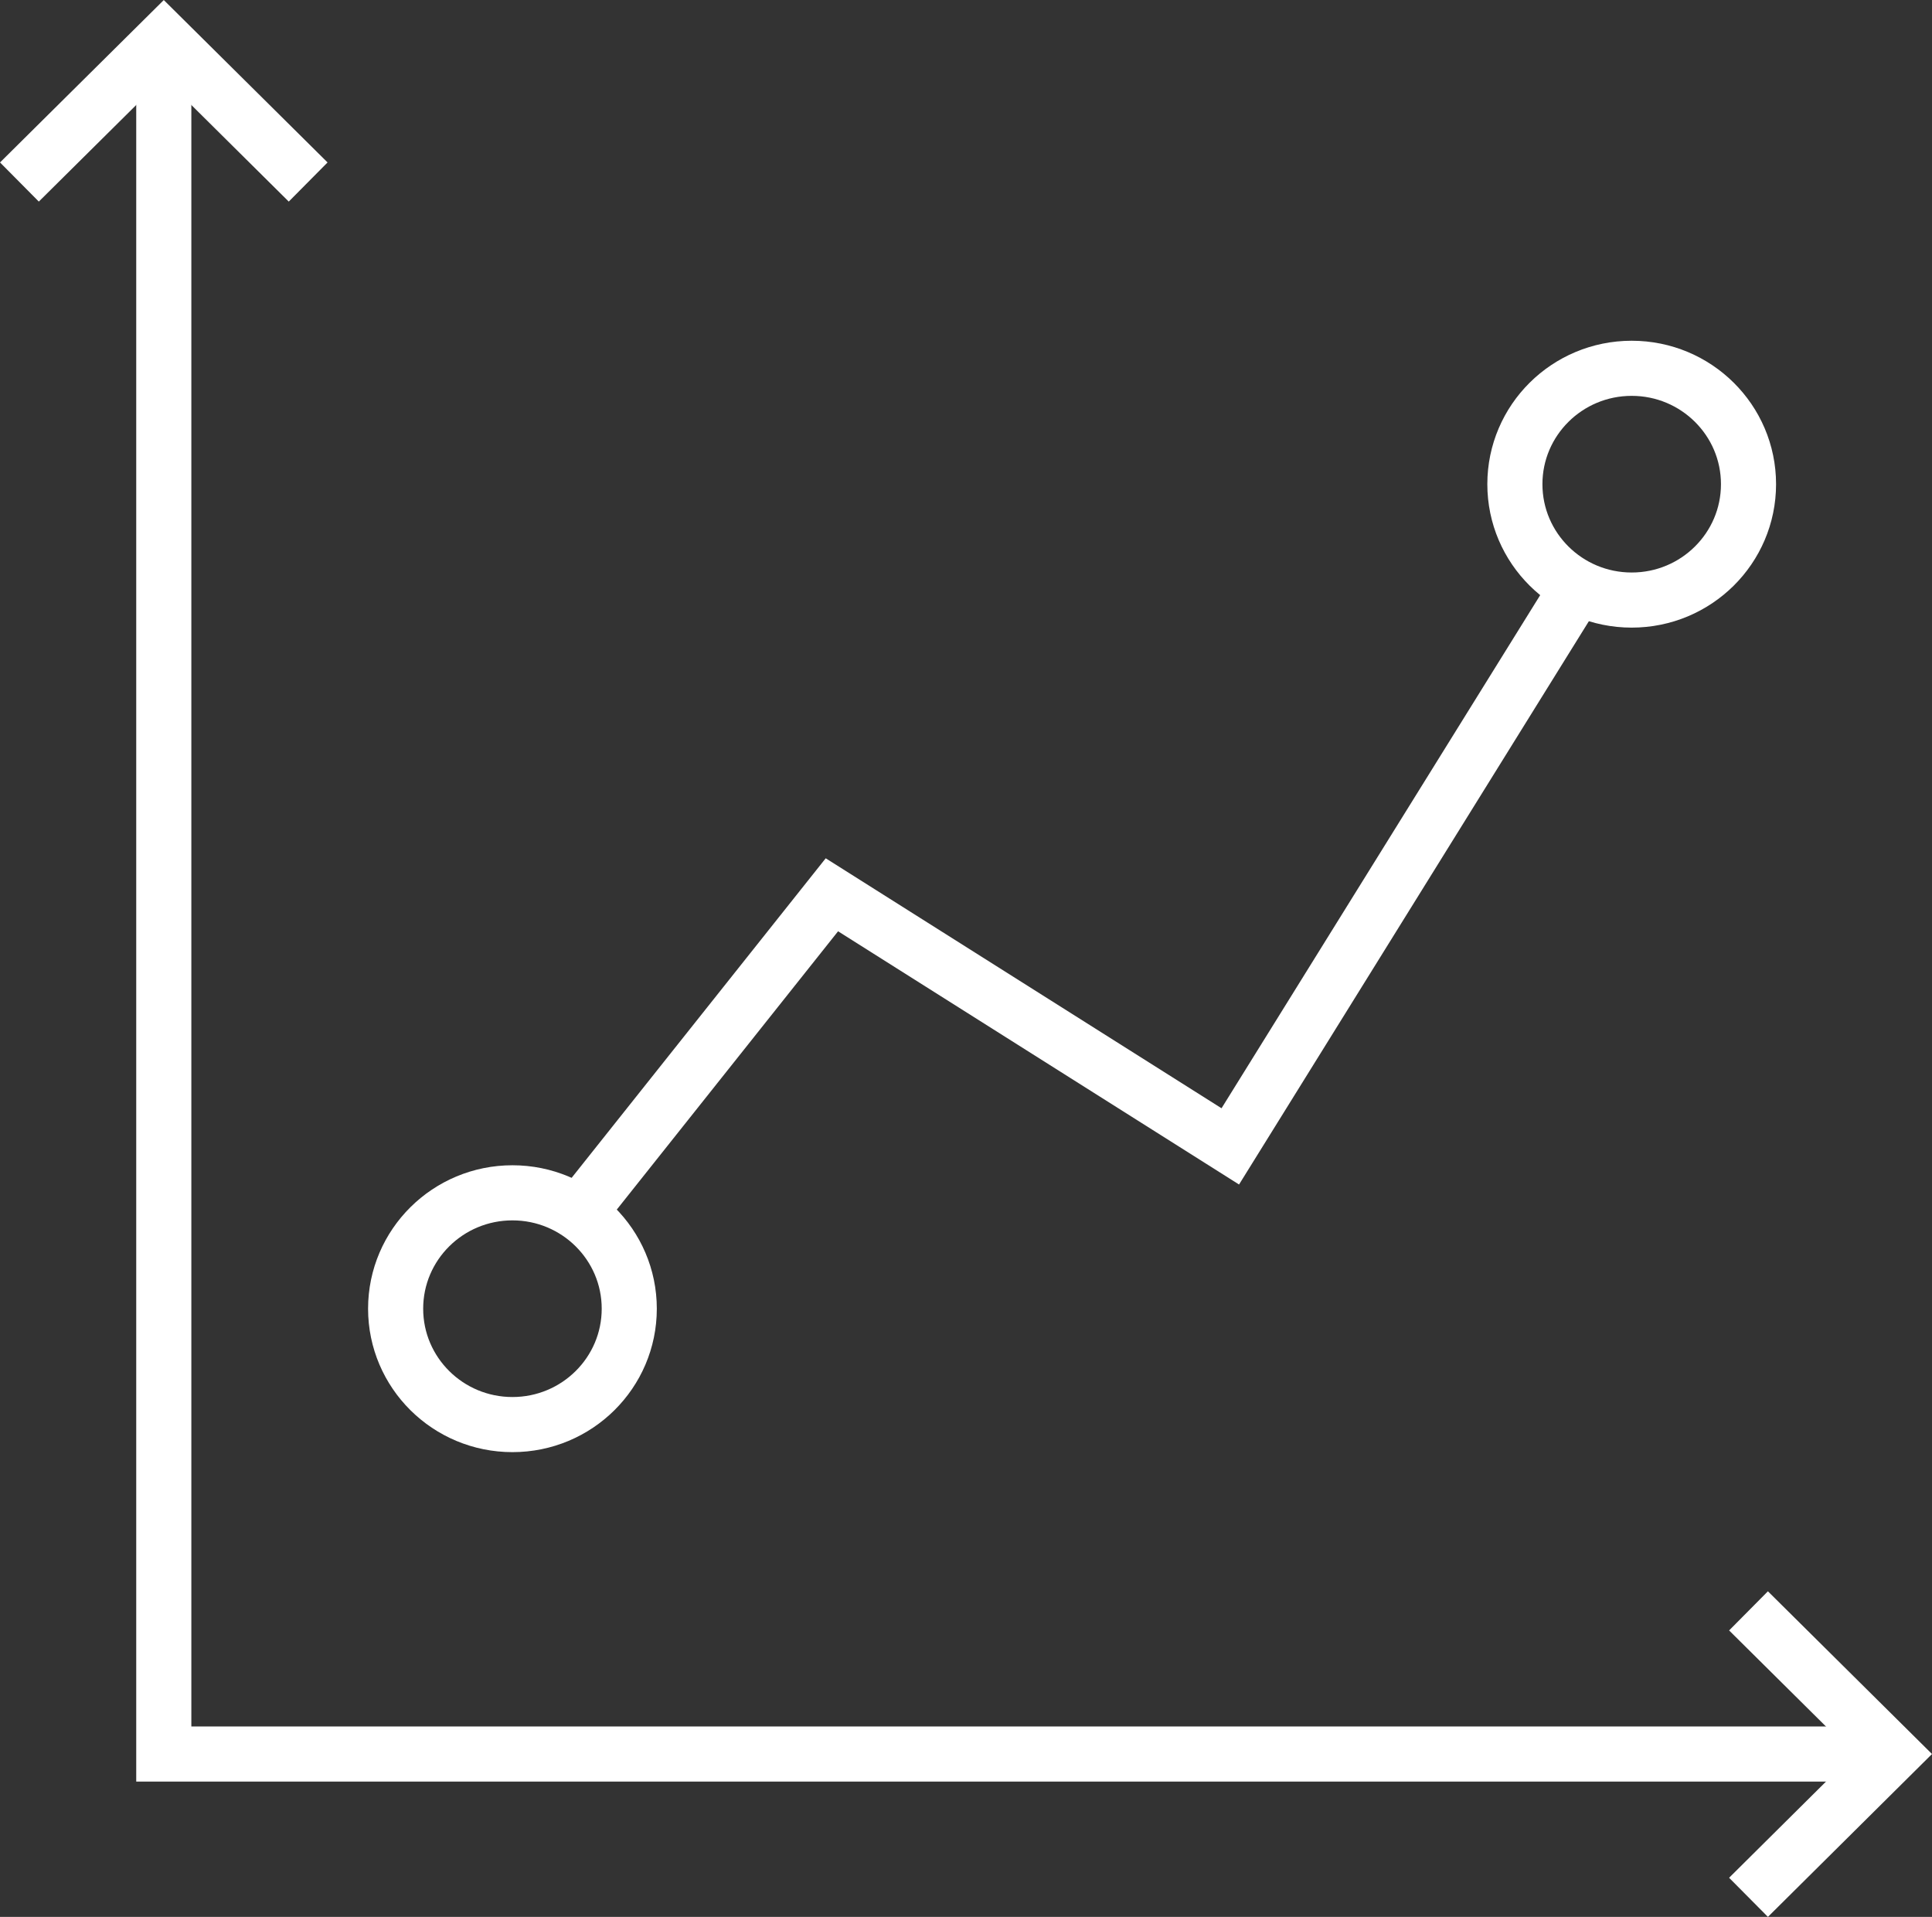 <?xml version="1.0" encoding="UTF-8"?><svg xmlns="http://www.w3.org/2000/svg" viewBox="0 0 140.25 139.12"><rect x="0" y="0" width="140.25" height="139.12" fill="#333333" stroke="none"/><defs><style>.d{fill:none;stroke:#fff;stroke-miterlimit:10;stroke-width:4px;}</style></defs><g id="a"/><g id="b"><g id="c"><g><polyline class="d" points="11.89 2.82 11.89 127.3 137.41 127.3"/><polyline class="d" points="126.93 137.7 137.41 127.3 126.93 116.91"/><polyline class="d" points="22.37 13.21 11.89 2.82 1.41 13.21"/><polyline class="d" points="42.01 88.05 60.39 64.94 89.31 83.2 114.53 42.6"/><ellipse class="d" cx="118.45" cy="35.14" rx="8.48" ry="8.41"/><ellipse class="d" cx="37.2" cy="94.98" rx="8.48" ry="8.41"/></g></g></g></svg>